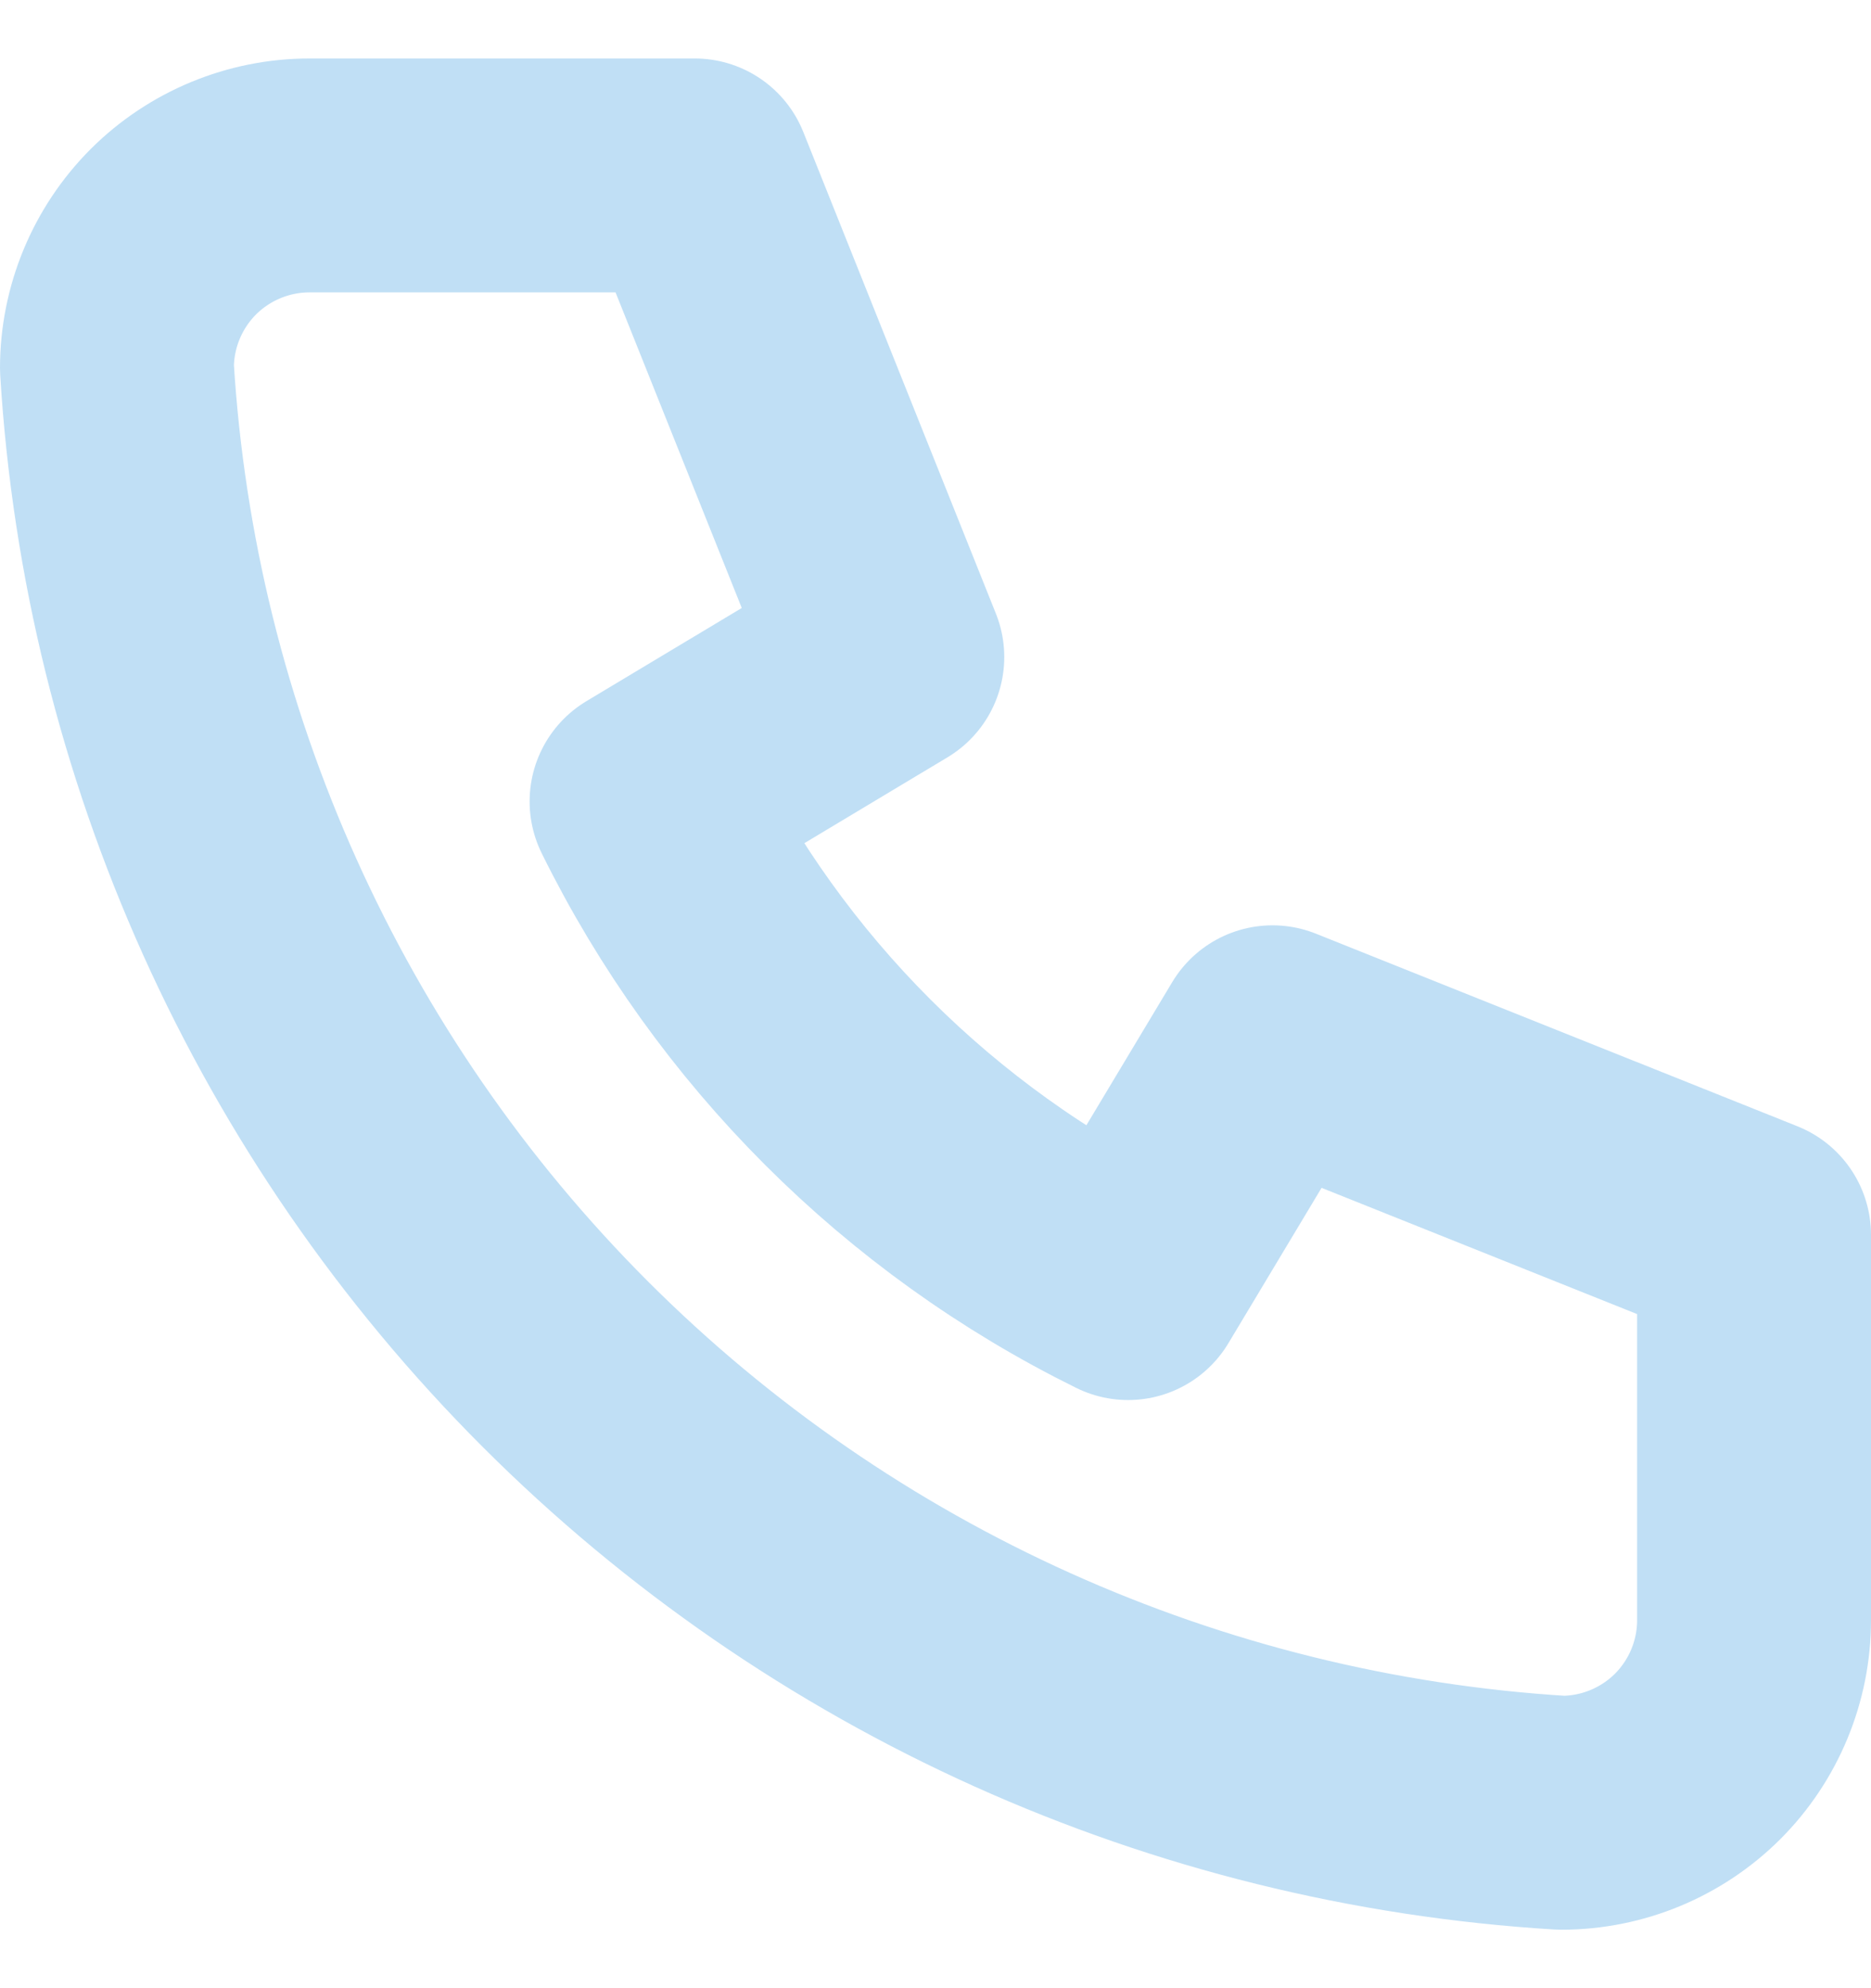 <svg width="16" height="17" viewBox="0 0 16 17" fill="none" xmlns="http://www.w3.org/2000/svg">
<path d="M2.647 1.5H5.941L7.588 5.618L5.529 6.853C6.411 8.641 7.859 10.089 9.647 10.971L10.882 8.912L15 10.559V13.853C15 14.29 14.826 14.709 14.518 15.018C14.209 15.326 13.79 15.5 13.353 15.5C10.141 15.305 7.111 13.941 4.835 11.665C2.559 9.389 1.195 6.359 1 3.147C1 2.71 1.174 2.291 1.482 1.982C1.791 1.674 2.21 1.5 2.647 1.5Z" stroke="#C0DFF5" stroke-width="2" stroke-linecap="round" stroke-linejoin="round"/>
</svg>

